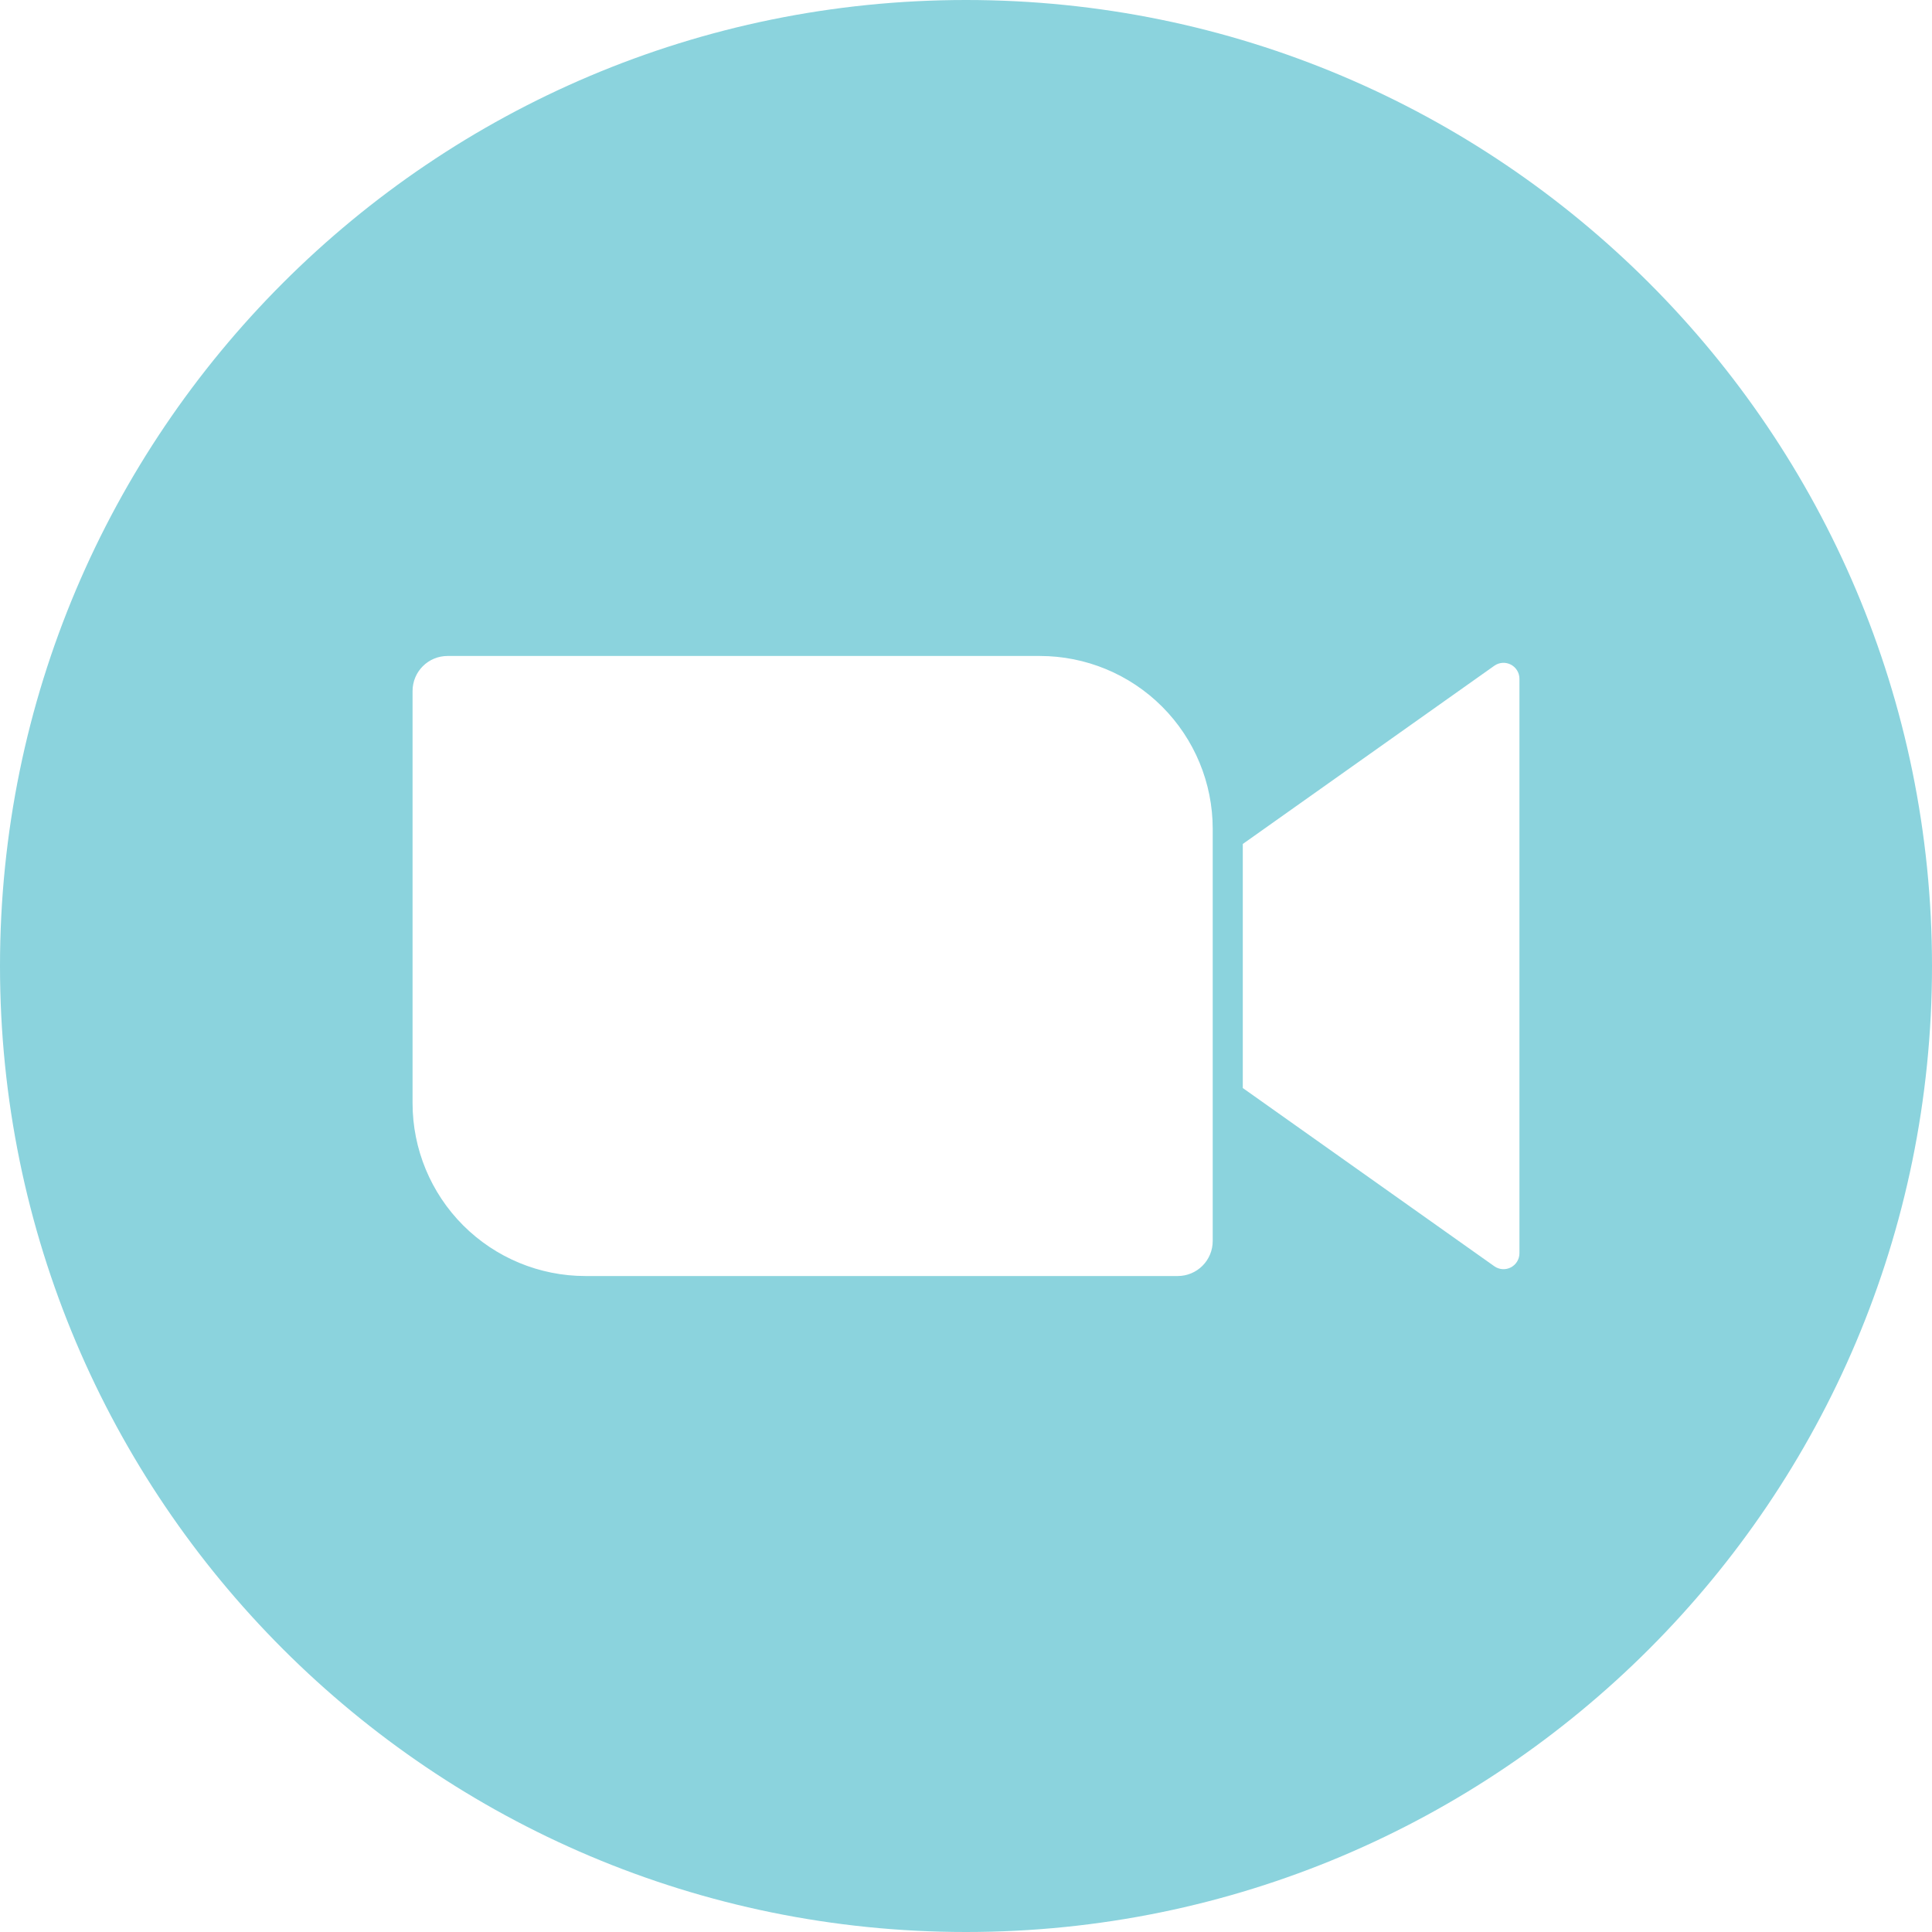 <?xml version="1.0" encoding="UTF-8"?> <svg xmlns="http://www.w3.org/2000/svg" width="512" height="512" viewBox="0 0 512 512" fill="none"> <g clip-path="url(#clip0_235_23)"> <path d="M256 0C114.615 0 0 114.615 0 256C0 397.385 114.615 512 256 512C397.385 512 512 397.385 512 256C512 114.615 397.385 0 256 0ZM321.382 328.892C321.382 331.35 320.406 333.707 318.668 335.445C316.93 337.183 314.573 338.16 312.115 338.16H155.145C142.995 338.16 131.342 333.333 122.751 324.742C114.16 316.151 109.333 304.498 109.333 292.348V183.108C109.333 180.65 110.309 178.293 112.048 176.555C113.786 174.816 116.143 173.84 118.601 173.84H275.571C287.721 173.84 299.373 178.667 307.964 187.258C316.555 195.849 321.382 207.501 321.382 219.651V328.892ZM402.667 332.127C402.667 332.901 402.454 333.66 402.052 334.321C401.649 334.982 401.073 335.52 400.385 335.875C399.698 336.23 398.926 336.39 398.154 336.336C397.382 336.282 396.639 336.017 396.008 335.569L329.352 288.336V223.663L396.008 176.43C396.64 175.983 397.382 175.718 398.154 175.664C398.926 175.61 399.698 175.77 400.385 176.125C401.073 176.481 401.649 177.018 402.051 177.679C402.454 178.34 402.667 179.099 402.667 179.873V332.127Z" fill="#8BD3DD"></path> </g> <defs> <clipPath id="clip0_235_23"> <rect width="512" height="512" fill="white"></rect> </clipPath> </defs> </svg> 